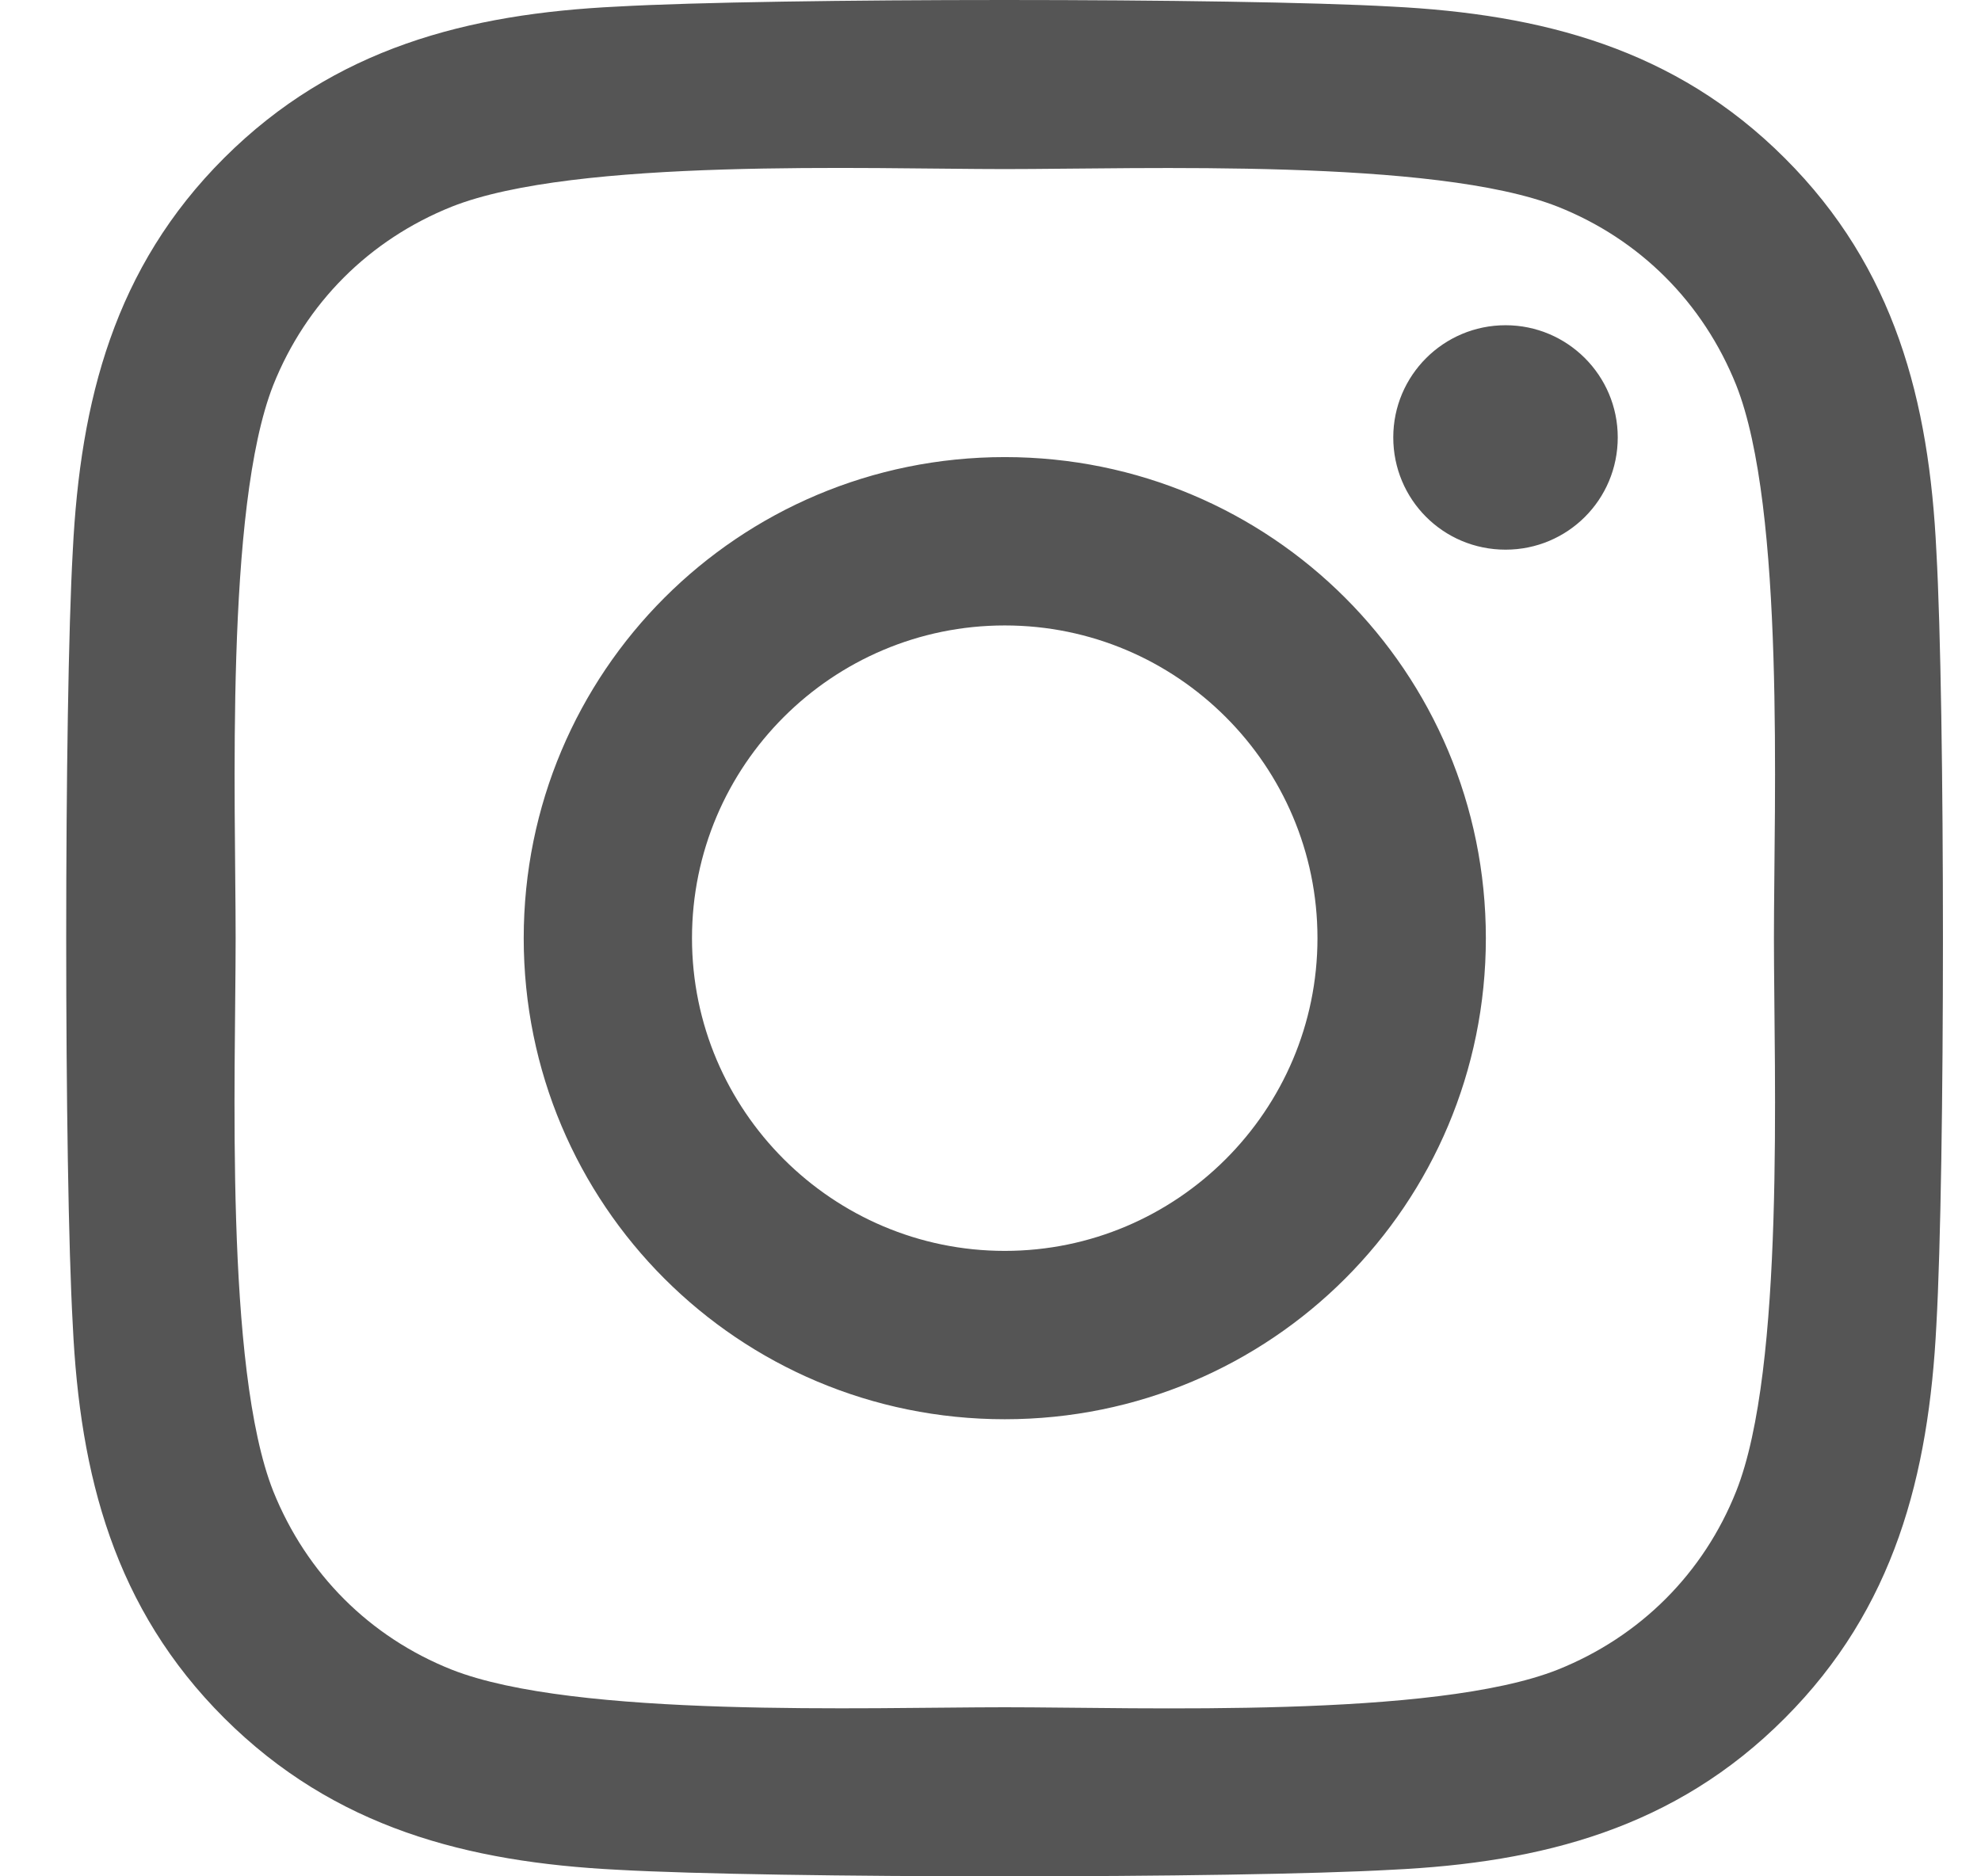 <svg viewBox="0 0 19 18" fill="none" xmlns="http://www.w3.org/2000/svg">
<path d="M9.637 4.385C7.083 4.385 5.023 6.446 5.023 9C5.023 11.555 7.083 13.615 9.637 13.615C12.191 13.615 14.251 11.555 14.251 9C14.251 6.446 12.191 4.385 9.637 4.385ZM9.637 12C7.986 12 6.637 10.655 6.637 9C6.637 7.345 7.982 6 9.637 6C11.291 6 12.636 7.345 12.636 9C12.636 10.655 11.287 12 9.637 12ZM15.516 4.196C15.516 4.795 15.034 5.273 14.44 5.273C13.841 5.273 13.363 4.791 13.363 4.196C13.363 3.602 13.845 3.12 14.44 3.12C15.034 3.12 15.516 3.602 15.516 4.196ZM18.572 5.289C18.503 3.847 18.174 2.57 17.118 1.517C16.066 0.465 14.789 0.136 13.347 0.063C11.861 -0.021 7.408 -0.021 5.922 0.063C4.485 0.132 3.208 0.461 2.152 1.513C1.096 2.566 0.77 3.843 0.698 5.285C0.614 6.771 0.614 11.225 0.698 12.711C0.766 14.153 1.096 15.43 2.152 16.483C3.208 17.535 4.481 17.864 5.922 17.937C7.408 18.021 11.861 18.021 13.347 17.937C14.789 17.869 16.066 17.539 17.118 16.483C18.17 15.43 18.499 14.153 18.572 12.711C18.656 11.225 18.656 6.775 18.572 5.289ZM16.652 14.306C16.339 15.093 15.732 15.7 14.941 16.017C13.757 16.487 10.946 16.378 9.637 16.378C8.328 16.378 5.513 16.483 4.332 16.017C3.545 15.704 2.939 15.097 2.621 14.306C2.152 13.121 2.26 10.309 2.26 9C2.26 7.691 2.156 4.875 2.621 3.694C2.935 2.907 3.541 2.3 4.332 1.983C5.517 1.513 8.328 1.622 9.637 1.622C10.946 1.622 13.761 1.517 14.941 1.983C15.729 2.296 16.335 2.903 16.652 3.694C17.122 4.879 17.014 7.691 17.014 9C17.014 10.309 17.122 13.125 16.652 14.306Z" fill="#555555"/>
</svg>
